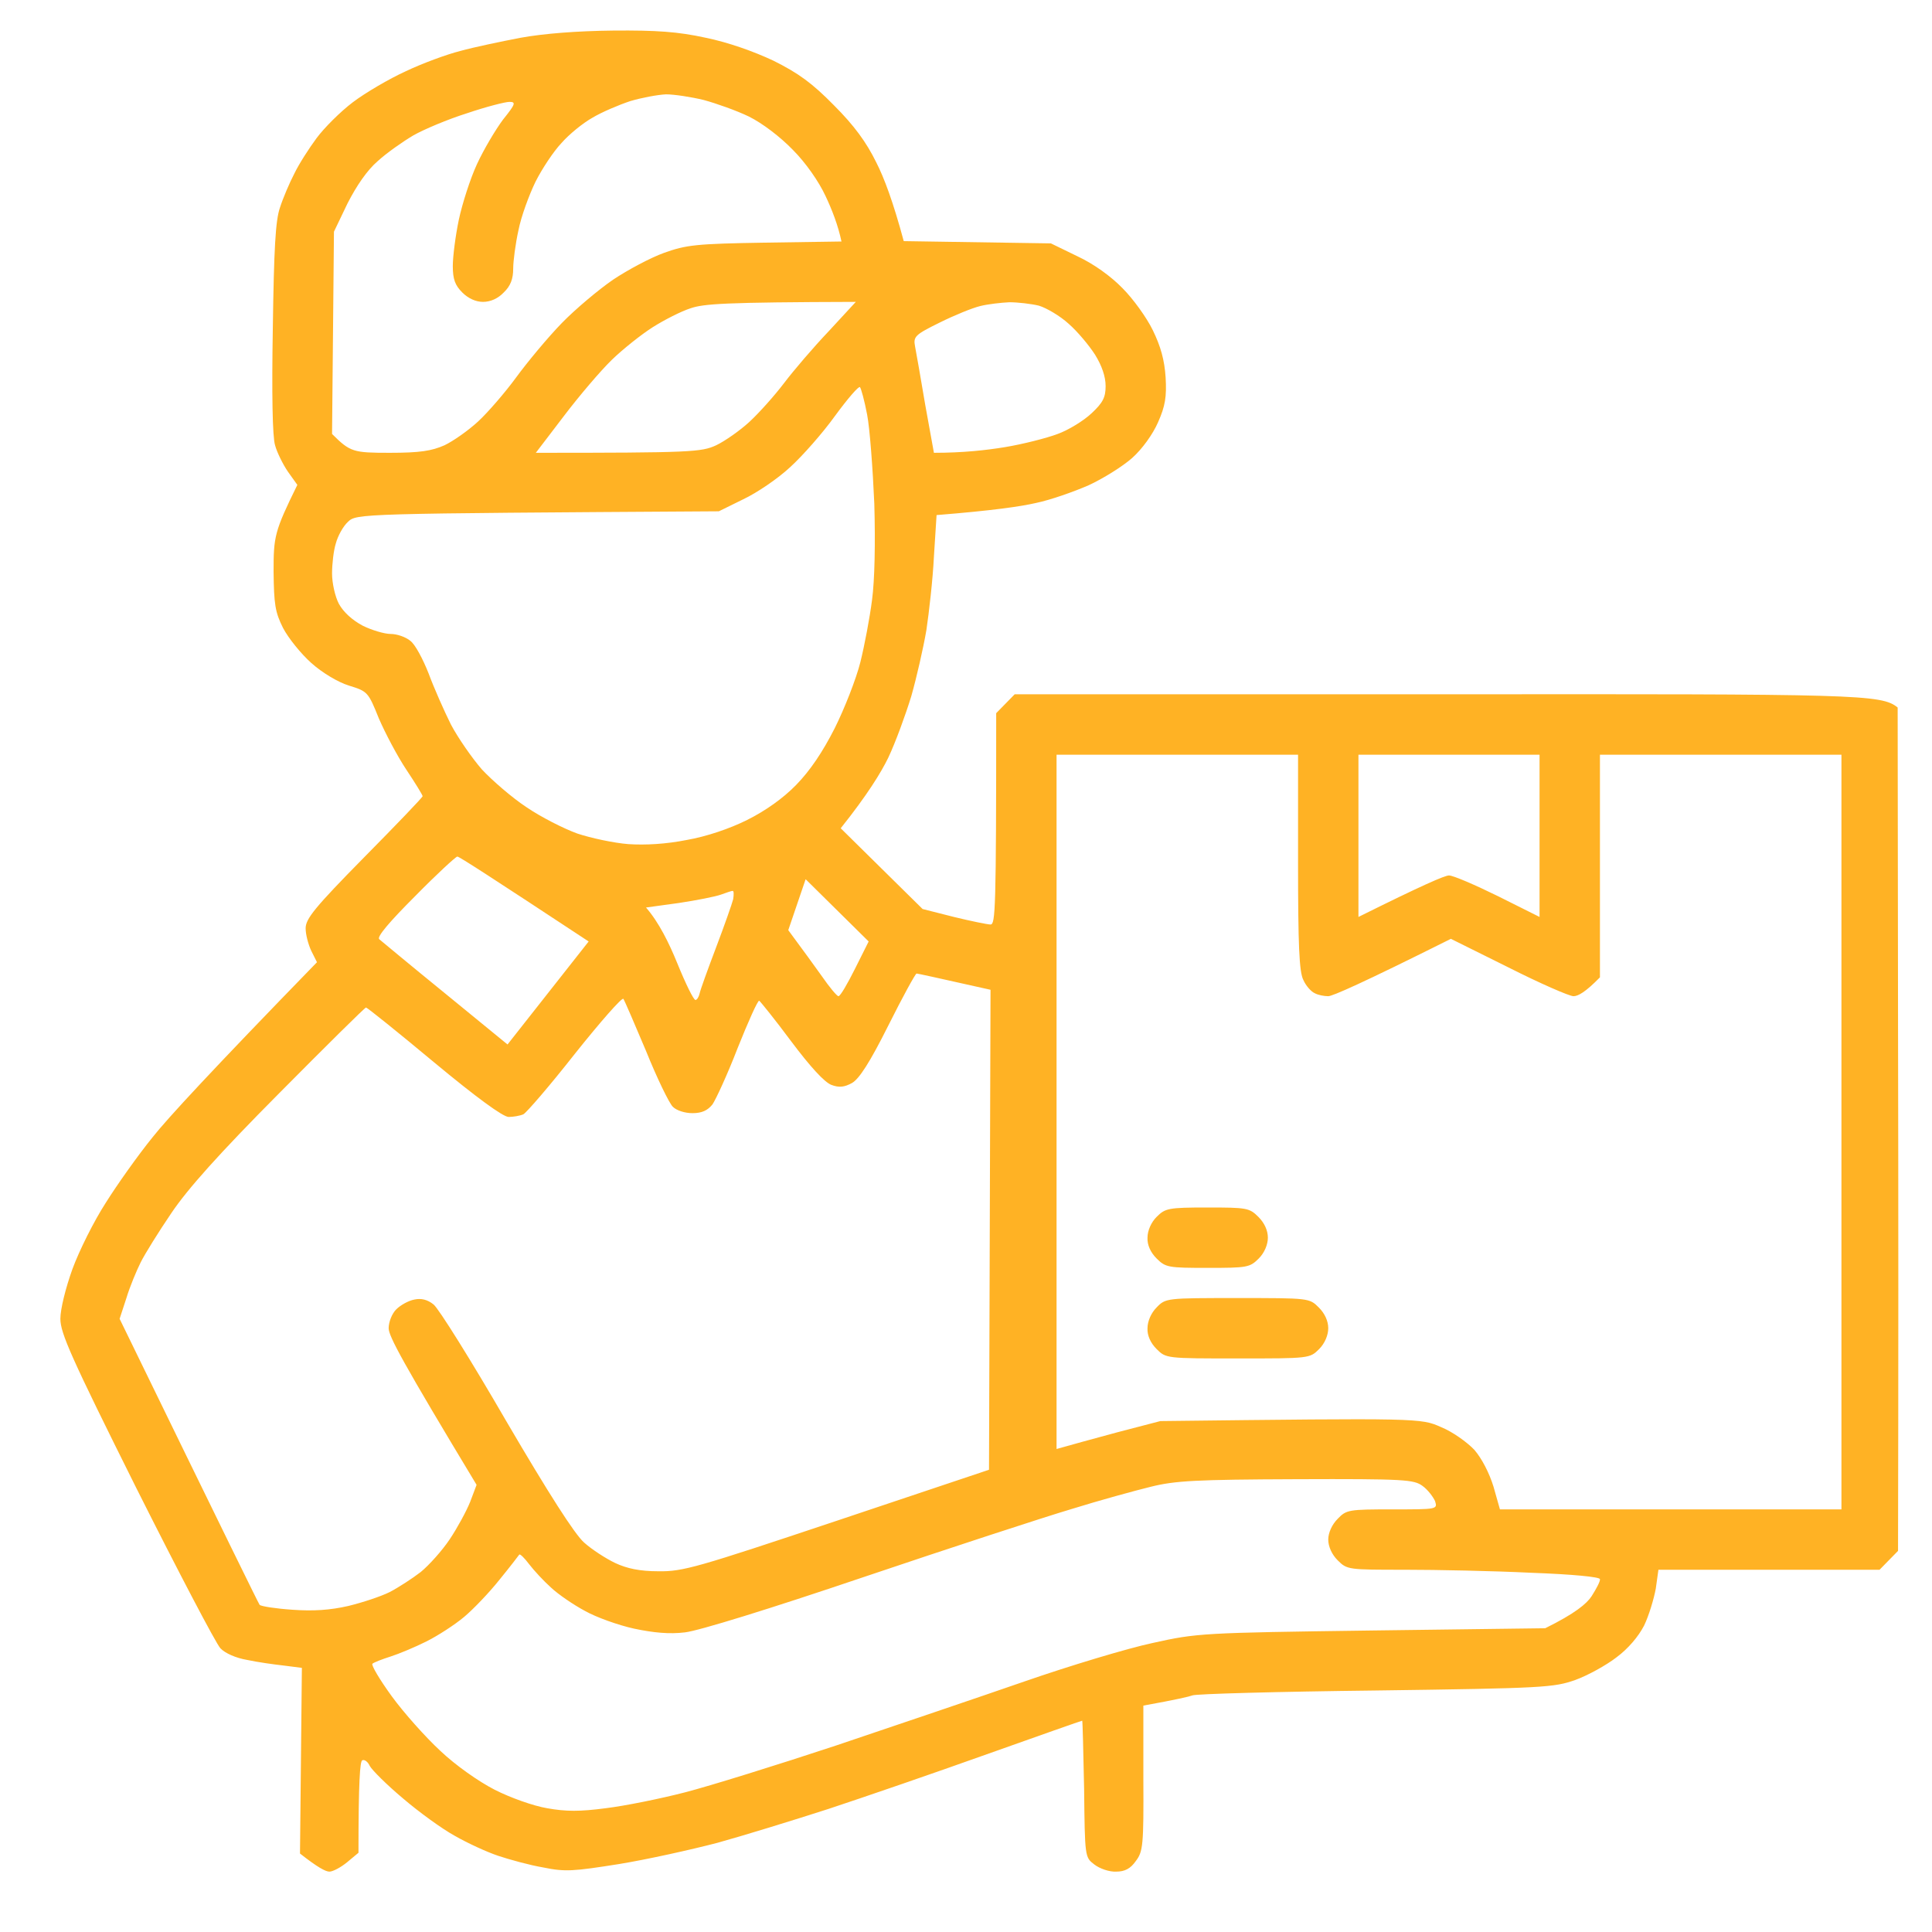 <svg width="124" height="124" viewBox="0 0 124 124" fill="none" xmlns="http://www.w3.org/2000/svg">
<path fill-rule="evenodd" clip-rule="evenodd" d="M39.355 1.962C42.141 1.938 43.521 2.034 45.289 2.422C46.718 2.713 48.365 3.294 49.648 3.899C51.247 4.698 52.119 5.328 53.523 6.757C54.831 8.065 55.606 9.13 56.236 10.414C56.745 11.407 57.326 12.957 58.004 15.476L67.449 15.621L69.144 16.445C70.186 16.929 71.3 17.728 72.051 18.503C72.729 19.181 73.601 20.392 73.988 21.191C74.497 22.233 74.739 23.105 74.812 24.219C74.884 25.478 74.787 26.059 74.327 27.101C73.988 27.876 73.31 28.82 72.656 29.402C72.051 29.934 70.816 30.709 69.871 31.145C68.927 31.557 67.425 32.09 66.481 32.284C65.536 32.502 63.744 32.768 60.111 33.059L59.941 35.723C59.869 37.2 59.627 39.307 59.457 40.445C59.263 41.584 58.827 43.497 58.488 44.684C58.125 45.87 57.471 47.663 57.011 48.631C56.551 49.576 55.679 51.005 53.959 53.16L59.215 58.343L61.225 58.852C62.315 59.118 63.38 59.336 63.574 59.336C63.889 59.336 63.938 58.416 63.938 45.773L65.124 44.562H92.927C119.302 44.538 120.755 44.562 121.796 45.41L121.82 65.633C121.845 76.749 121.845 88.931 121.82 99.539L120.634 100.75H106.441L106.272 101.961C106.151 102.615 105.836 103.68 105.521 104.334C105.158 105.037 104.504 105.812 103.753 106.369C103.099 106.877 101.912 107.531 101.113 107.822C99.733 108.306 99.152 108.355 88.277 108.5C82.005 108.573 76.725 108.718 76.531 108.815C76.338 108.888 75.538 109.081 73.383 109.469V114.143C73.407 118.454 73.359 118.841 72.898 119.447C72.559 119.931 72.196 120.125 71.639 120.125C71.203 120.149 70.573 119.931 70.234 119.665C69.629 119.205 69.629 119.18 69.581 114.821C69.532 112.399 69.484 110.438 69.459 110.438C69.411 110.438 66.674 111.406 63.332 112.593C60.014 113.78 55.437 115.354 53.16 116.105C50.908 116.831 47.687 117.824 46.016 118.284C44.344 118.72 41.511 119.35 39.719 119.641C36.812 120.101 36.28 120.149 34.875 119.859C34.003 119.713 32.695 119.35 31.969 119.108C31.242 118.866 29.983 118.284 29.184 117.824C28.384 117.388 26.883 116.298 25.866 115.427C24.824 114.555 23.88 113.61 23.734 113.344C23.613 113.077 23.395 112.908 23.25 112.98C23.105 113.053 23.008 114.313 23.008 118.914L22.281 119.52C21.869 119.859 21.361 120.125 21.143 120.125C20.901 120.125 20.392 119.859 19.254 118.963L19.375 107.047L18.237 106.902C17.583 106.829 16.541 106.684 15.863 106.538C15.137 106.417 14.434 106.102 14.144 105.788C13.853 105.473 11.431 100.847 8.743 95.495C4.577 87.139 3.875 85.565 3.875 84.644C3.875 84.015 4.214 82.659 4.65 81.448C5.086 80.261 6.03 78.372 6.781 77.209C7.508 76.047 8.864 74.134 9.809 72.971C10.729 71.809 13.49 68.805 20.344 61.758L19.98 61.031C19.787 60.62 19.617 59.99 19.617 59.578C19.617 58.973 20.198 58.246 23.371 55.025C25.43 52.942 27.125 51.174 27.125 51.102C27.125 51.029 26.665 50.278 26.084 49.406C25.502 48.534 24.727 47.057 24.316 46.112C23.637 44.417 23.589 44.369 22.402 44.005C21.7 43.788 20.683 43.182 19.98 42.552C19.327 41.971 18.503 40.954 18.164 40.3C17.655 39.283 17.583 38.774 17.559 36.691C17.559 34.439 17.607 34.124 19.084 31.121L18.479 30.273C18.164 29.813 17.777 29.038 17.655 28.578C17.486 28.045 17.438 25.26 17.51 21.07C17.583 15.96 17.68 14.144 17.97 13.32C18.164 12.715 18.576 11.746 18.891 11.141C19.181 10.535 19.835 9.518 20.32 8.864C20.804 8.21 21.845 7.169 22.645 6.563C23.444 5.958 24.97 5.062 26.035 4.577C27.101 4.069 28.675 3.488 29.547 3.27C30.419 3.027 32.163 2.664 33.422 2.422C34.899 2.155 37.031 1.986 39.355 1.962ZM38.023 7.556C37.418 7.895 36.522 8.622 36.038 9.179C35.529 9.712 34.778 10.85 34.366 11.673C33.955 12.521 33.446 13.902 33.277 14.773C33.083 15.645 32.938 16.759 32.938 17.244C32.938 17.898 32.768 18.358 32.332 18.77C31.969 19.157 31.484 19.375 31 19.375C30.54 19.375 30.055 19.157 29.668 18.77C29.208 18.309 29.062 17.922 29.062 17.074C29.062 16.469 29.232 15.137 29.45 14.095C29.668 13.078 30.177 11.48 30.613 10.535C31.048 9.591 31.799 8.331 32.284 7.677C33.083 6.684 33.131 6.539 32.695 6.539C32.429 6.539 31.194 6.854 29.983 7.266C28.748 7.653 27.198 8.307 26.52 8.695C25.866 9.082 24.824 9.809 24.243 10.341C23.565 10.923 22.887 11.916 22.305 13.054L21.434 14.87L21.312 27.852C22.475 29.014 22.669 29.062 25.018 29.062C26.956 29.062 27.706 28.941 28.53 28.578C29.087 28.312 30.055 27.634 30.685 27.052C31.291 26.495 32.405 25.212 33.131 24.219C33.858 23.226 35.166 21.652 36.062 20.731C36.934 19.835 38.435 18.576 39.355 17.946C40.3 17.316 41.753 16.541 42.625 16.227C44.054 15.718 44.659 15.645 49.116 15.573L54.008 15.5C53.79 14.459 53.402 13.466 52.991 12.594C52.555 11.649 51.707 10.438 50.884 9.615C50.06 8.767 48.946 7.92 48.074 7.484C47.275 7.096 45.967 6.636 45.168 6.418C44.369 6.224 43.279 6.055 42.746 6.055C42.213 6.079 41.172 6.273 40.445 6.491C39.719 6.733 38.629 7.193 38.023 7.556ZM41.898 20.998C41.172 21.458 39.985 22.402 39.283 23.081C38.556 23.783 37.176 25.405 36.183 26.713L34.391 29.062C44.393 29.062 45.023 29.014 45.967 28.578C46.524 28.312 47.493 27.634 48.098 27.077C48.728 26.495 49.721 25.381 50.327 24.582C50.932 23.783 52.216 22.281 53.184 21.264L54.928 19.375C46.476 19.399 45.168 19.496 44.32 19.787C43.715 19.98 42.625 20.538 41.898 20.998ZM60.305 20.707C58.73 21.482 58.609 21.603 58.73 22.233C58.803 22.596 59.094 24.267 59.384 25.987L59.941 29.062C61.831 29.062 63.308 28.893 64.495 28.699C65.657 28.506 67.183 28.118 67.885 27.852C68.563 27.609 69.556 27.004 70.065 26.52C70.791 25.841 70.961 25.502 70.961 24.776C70.961 24.17 70.719 23.468 70.283 22.766C69.895 22.16 69.144 21.264 68.588 20.78C68.031 20.271 67.159 19.762 66.674 19.617C66.166 19.496 65.318 19.399 64.785 19.399C64.252 19.424 63.405 19.52 62.92 19.641C62.412 19.762 61.225 20.247 60.305 20.707ZM50.714 29.983C49.939 30.709 48.583 31.63 47.711 32.041L46.137 32.816C22.911 32.962 22.887 32.962 22.33 33.495C22.015 33.785 21.676 34.415 21.555 34.875C21.409 35.335 21.312 36.207 21.312 36.812C21.312 37.418 21.506 38.29 21.748 38.75C22.039 39.283 22.596 39.791 23.274 40.155C23.855 40.445 24.679 40.688 25.066 40.688C25.478 40.688 26.035 40.881 26.326 41.123C26.641 41.341 27.149 42.31 27.512 43.23C27.852 44.151 28.506 45.628 28.941 46.5C29.402 47.372 30.298 48.656 30.927 49.382C31.581 50.084 32.865 51.198 33.785 51.804C34.706 52.434 36.183 53.184 37.055 53.499C37.927 53.79 39.404 54.105 40.324 54.177C41.414 54.25 42.746 54.177 44.078 53.911C45.337 53.693 46.839 53.184 47.953 52.627C49.116 52.046 50.254 51.247 51.102 50.375C51.998 49.455 52.797 48.268 53.572 46.742C54.202 45.483 54.952 43.569 55.219 42.504C55.485 41.438 55.824 39.646 55.969 38.508C56.139 37.248 56.188 34.875 56.115 32.332C56.018 30.08 55.824 27.488 55.655 26.616C55.485 25.72 55.267 24.921 55.194 24.848C55.122 24.752 54.395 25.599 53.596 26.689C52.797 27.803 51.489 29.28 50.714 29.983ZM67.812 93C68.66 92.758 70.162 92.346 71.688 91.934L74.473 91.208C91.159 91.014 91.184 91.014 92.491 91.595C93.218 91.886 94.162 92.564 94.623 93.049C95.107 93.606 95.591 94.55 95.858 95.422L96.269 96.875H118.188V48.438H102.688V62.727C101.767 63.671 101.283 63.938 100.992 63.938C100.726 63.938 98.837 63.114 96.827 62.097L93.121 60.256C87.406 63.114 85.516 63.938 85.25 63.938C84.984 63.938 84.596 63.865 84.378 63.744C84.16 63.647 83.821 63.284 83.652 62.896C83.385 62.388 83.312 60.668 83.312 55.34V48.438H67.812V93ZM87.188 58.852C91.329 56.793 92.734 56.188 93 56.188C93.266 56.188 94.671 56.793 96.148 57.52L98.812 58.852V48.438H87.188V58.852ZM24.34 60.281C24.485 60.402 26.374 61.976 28.578 63.768L32.574 67.037L37.781 60.426C31.387 56.212 29.474 54.977 29.353 54.977C29.256 54.977 28.021 56.115 26.641 57.52C24.994 59.166 24.17 60.135 24.34 60.281ZM50.593 59.699C51.562 61.007 52.264 61.976 52.748 62.654C53.233 63.356 53.717 63.938 53.814 63.938C53.935 63.938 54.395 63.138 54.88 62.169L55.752 60.426L51.707 56.43L50.593 59.699ZM43.569 57.956L41.462 58.246C42.286 59.191 42.94 60.523 43.473 61.831C44.005 63.138 44.514 64.18 44.635 64.18C44.732 64.18 44.853 63.986 44.902 63.768C44.95 63.526 45.434 62.194 45.967 60.789C46.5 59.384 46.984 58.004 47.057 57.713C47.105 57.398 47.105 57.156 47.009 57.181C46.936 57.181 46.597 57.302 46.258 57.423C45.919 57.544 44.708 57.786 43.569 57.956ZM54.686 69.508C54.202 69.774 53.862 69.823 53.354 69.629C52.918 69.459 52.022 68.491 50.787 66.844C49.745 65.439 48.801 64.277 48.728 64.228C48.631 64.204 48.026 65.56 47.348 67.255C46.694 68.951 45.943 70.573 45.725 70.888C45.41 71.276 45.047 71.445 44.441 71.445C43.957 71.445 43.424 71.276 43.182 71.034C42.94 70.791 42.165 69.193 41.462 67.449C40.736 65.73 40.082 64.204 40.009 64.107C39.913 64.01 38.532 65.584 36.909 67.619C35.311 69.653 33.809 71.397 33.591 71.518C33.373 71.615 32.938 71.688 32.647 71.688C32.284 71.688 30.564 70.428 27.852 68.176C25.527 66.238 23.565 64.664 23.492 64.664C23.419 64.664 20.925 67.134 17.922 70.162C14.047 74.061 12.037 76.313 10.995 77.863C10.172 79.074 9.3 80.479 9.034 81.012C8.767 81.544 8.331 82.586 8.113 83.312L7.677 84.644C14.531 98.716 16.59 102.905 16.663 103.002C16.759 103.099 17.704 103.245 18.77 103.317C20.126 103.414 21.191 103.341 22.354 103.075C23.25 102.857 24.437 102.47 25.018 102.179C25.575 101.888 26.471 101.307 27.004 100.895C27.537 100.459 28.384 99.515 28.869 98.788C29.353 98.062 29.934 96.996 30.177 96.391L30.588 95.301C25.841 87.43 24.945 85.759 24.945 85.25C24.945 84.838 25.163 84.305 25.43 84.039C25.696 83.773 26.205 83.482 26.592 83.409C27.028 83.312 27.44 83.409 27.827 83.724C28.142 83.966 30.249 87.333 32.477 91.184C35.214 95.858 36.885 98.473 37.491 99.006C37.975 99.442 38.871 100.023 39.477 100.314C40.252 100.677 41.075 100.847 42.262 100.847C43.836 100.871 44.732 100.605 53.717 97.602L63.477 94.332L63.574 63.526C60.014 62.727 58.9 62.484 58.827 62.484C58.755 62.484 57.931 63.986 57.011 65.827C55.824 68.2 55.146 69.241 54.686 69.508ZM68.781 96.851C66.989 97.384 60.983 99.345 55.461 101.21C49.382 103.269 44.829 104.673 43.957 104.77C42.964 104.891 41.947 104.795 40.688 104.528C39.694 104.31 38.266 103.802 37.539 103.39C36.812 103.002 35.819 102.324 35.359 101.888C34.899 101.477 34.27 100.798 33.955 100.387C33.664 99.999 33.373 99.709 33.325 99.781C33.277 99.854 32.719 100.58 32.066 101.38C31.412 102.203 30.395 103.269 29.789 103.777C29.184 104.286 28.094 104.988 27.367 105.352C26.641 105.715 25.599 106.151 25.066 106.32C24.534 106.49 24.025 106.684 23.904 106.78C23.807 106.853 24.364 107.798 25.139 108.863C25.914 109.929 27.319 111.503 28.263 112.375C29.232 113.295 30.709 114.337 31.751 114.87C32.744 115.378 34.245 115.911 35.117 116.056C36.328 116.274 37.224 116.274 38.871 116.056C40.082 115.911 42.359 115.451 43.957 115.039C45.556 114.627 49.915 113.271 53.645 112.036C57.374 110.777 62.823 108.936 65.754 107.919C68.684 106.902 72.39 105.788 73.988 105.448C76.822 104.819 77.161 104.795 88.035 104.649L99.176 104.504C101.089 103.559 101.84 102.93 102.155 102.445C102.445 101.985 102.712 101.501 102.688 101.355C102.688 101.21 100.92 101.041 98.28 100.944C95.834 100.823 92.177 100.75 90.166 100.75C86.534 100.75 86.461 100.75 85.856 100.145C85.492 99.781 85.25 99.273 85.25 98.812C85.25 98.377 85.492 97.844 85.856 97.481C86.412 96.899 86.558 96.875 89.367 96.875C92.249 96.875 92.273 96.875 92.104 96.342C91.983 96.076 91.644 95.616 91.305 95.373C90.748 94.962 90.191 94.913 83.191 94.938C76.773 94.962 75.417 95.034 73.867 95.422C72.874 95.664 70.573 96.294 68.781 96.851ZM77.5 77.5C80.019 77.5 80.188 77.524 80.769 78.106C81.157 78.493 81.375 78.977 81.375 79.438C81.375 79.874 81.157 80.406 80.794 80.769C80.213 81.351 80.043 81.375 77.524 81.375C74.981 81.375 74.812 81.351 74.231 80.769C73.843 80.382 73.625 79.898 73.649 79.438C73.649 78.977 73.891 78.445 74.231 78.106C74.787 77.548 74.981 77.5 77.5 77.5ZM79.438 83.312C84.015 83.312 84.039 83.312 84.644 83.918C85.032 84.305 85.25 84.79 85.25 85.25C85.25 85.686 85.032 86.219 84.669 86.582C84.063 87.188 84.039 87.188 79.462 87.188C74.86 87.188 74.836 87.188 74.231 86.582C73.843 86.195 73.625 85.71 73.649 85.25C73.649 84.79 73.891 84.257 74.231 83.918C74.812 83.312 74.86 83.312 79.438 83.312Z" fill="#FFB224"/>
</svg>
